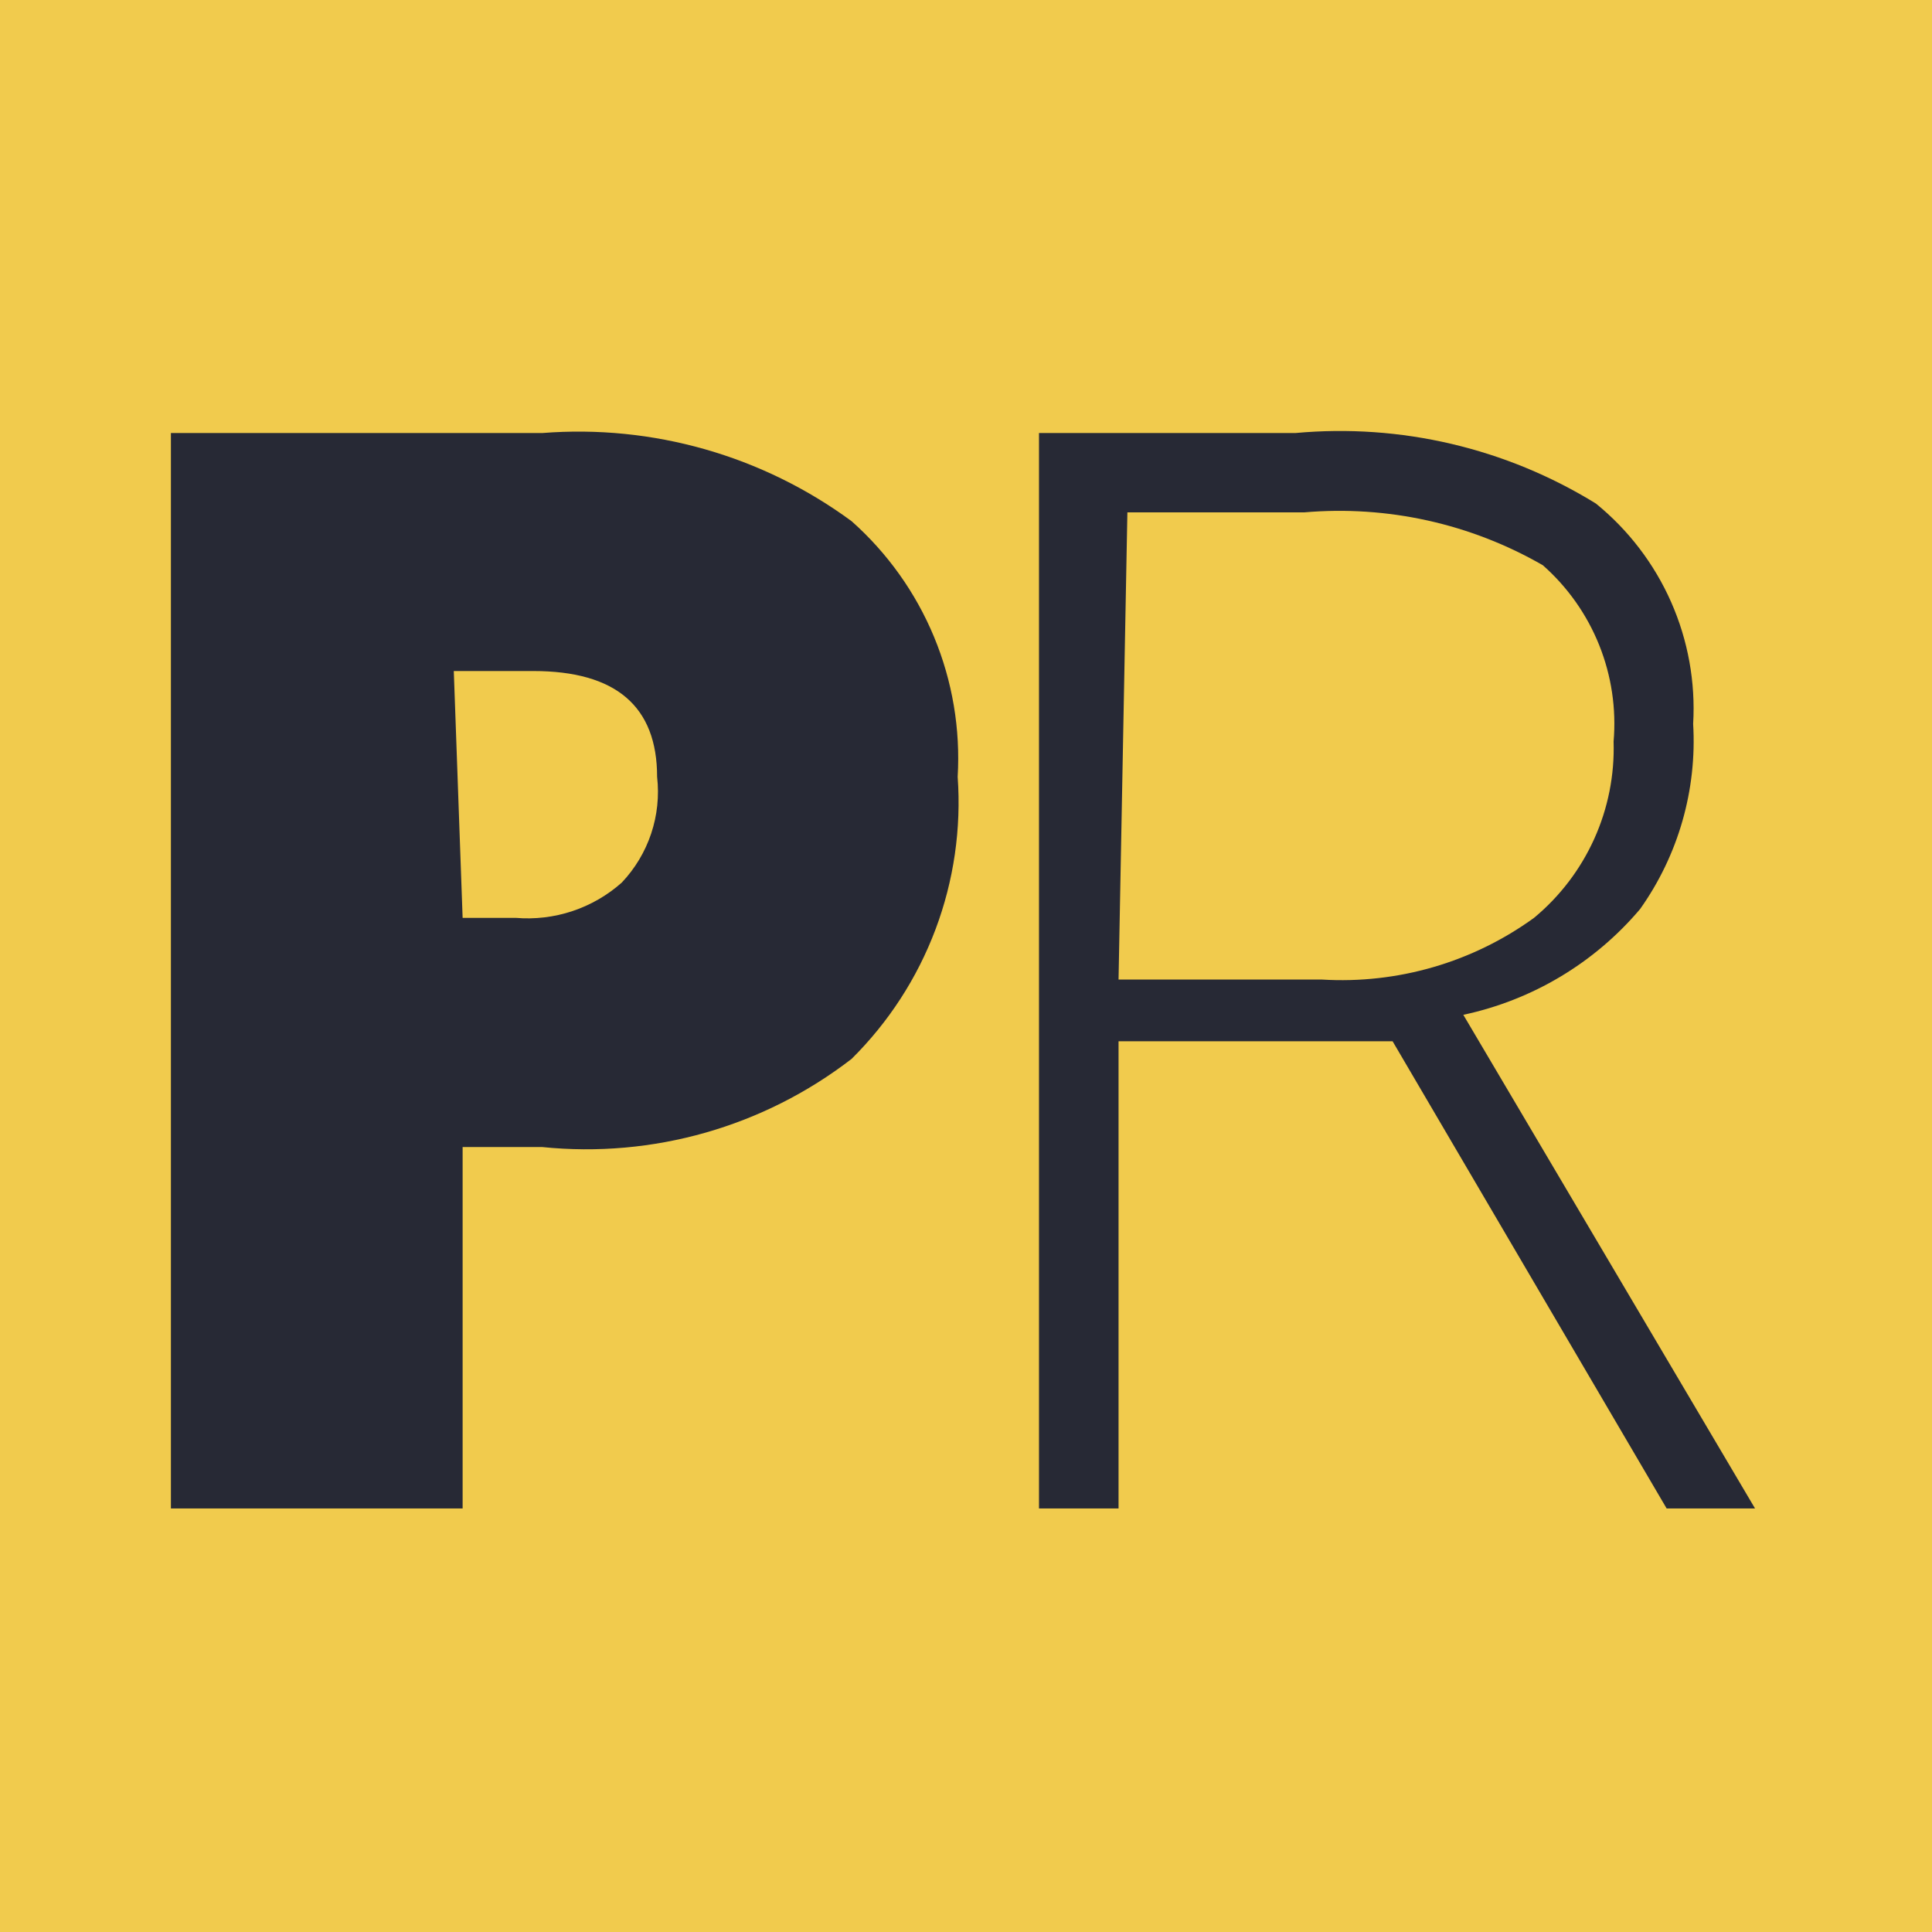 <?xml version="1.0" encoding="UTF-8"?>
<svg xmlns="http://www.w3.org/2000/svg" width="260" height="260" viewBox="0 0 260 260" fill="none">
  <rect width="260" height="260" fill="#F1CB4D"></rect>
  <path d="M128.879 104.541C129.377 111.52 128.36 118.524 125.896 125.075C123.433 131.626 119.581 137.57 114.603 142.501C102.766 151.64 87.857 155.887 72.965 154.364H62.258V203H23V58.277H72.965C87.824 57.099 102.61 61.312 114.603 70.139C119.433 74.427 123.226 79.749 125.698 85.707C128.171 91.665 129.258 98.104 128.879 104.541ZM62.258 123.521H69.396C71.974 123.739 74.57 123.431 77.024 122.615C79.479 121.799 81.741 120.493 83.672 118.776C85.457 116.892 86.808 114.642 87.63 112.183C88.452 109.724 88.725 107.116 88.431 104.541C88.431 95.051 82.879 90.305 71.776 90.305H61.069L62.258 123.521Z" fill="#272935"></path>
  <path d="M150.53 140.128V203H139.823V58.276H174.323C188.481 56.973 202.68 60.304 214.77 67.766C219.15 71.324 222.619 75.868 224.894 81.023C227.169 86.179 228.185 91.799 227.857 97.423C228.382 106.294 225.865 115.079 220.719 122.334C214.592 129.581 206.221 134.589 196.926 136.569L236.184 203H224.288L187.409 140.128H150.53ZM150.53 131.824H177.891C188.087 132.443 198.18 129.508 206.443 123.52C209.919 120.637 212.689 117.002 214.545 112.891C216.4 108.78 217.291 104.301 217.15 99.795C217.527 95.375 216.863 90.927 215.21 86.808C213.558 82.689 210.963 79.012 207.633 76.07C197.912 70.468 186.698 67.983 175.512 68.953H151.719L150.53 131.824Z" fill="#272935"></path>
</svg>
